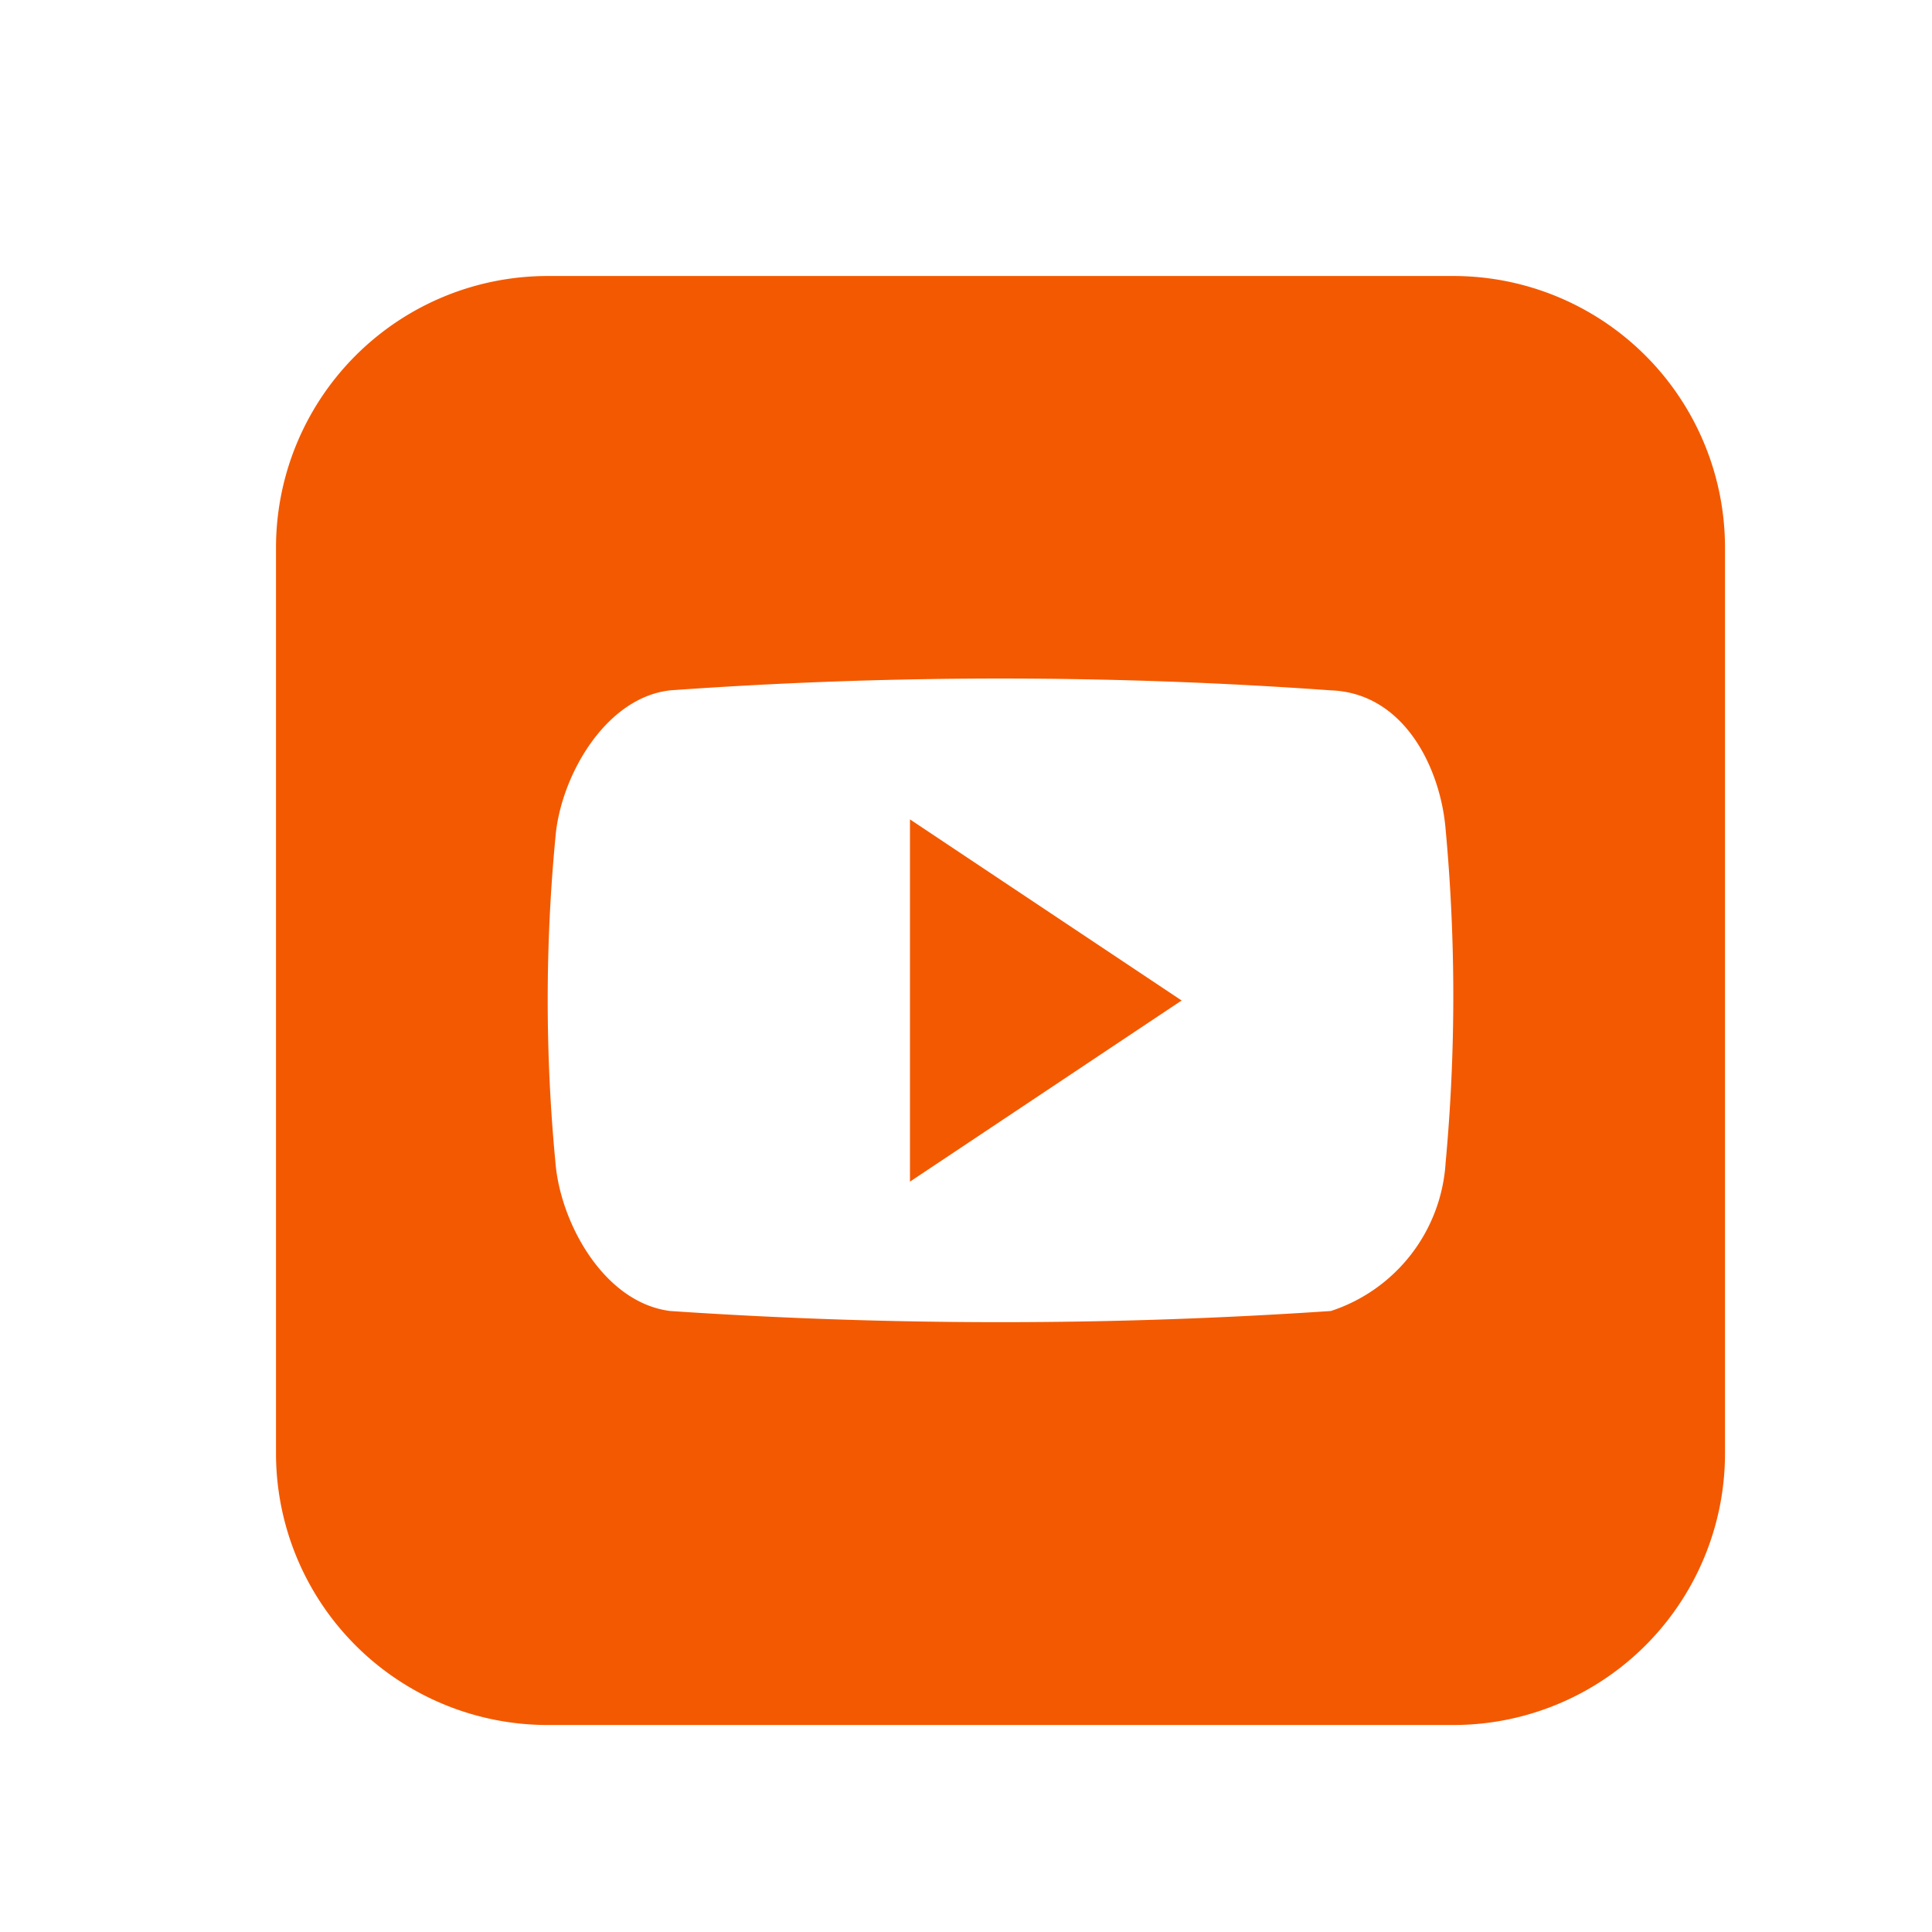 <svg xmlns="http://www.w3.org/2000/svg" width="28" height="28" viewBox="0 0 28 28">
  <g id="Group_172" data-name="Group 172" transform="translate(1177 1692)">
    <rect id="Rectangle_55" data-name="Rectangle 55" width="28" height="28" transform="translate(-1177 -1692)" fill="#fff"/>
    <path id="d5ad18a75a10037418796f5a93bdc9bf" d="M9.188,13.125,13.125,10.5,9.188,7.875ZM17.063,0H3.938A3.938,3.938,0,0,0,0,3.938V17.063A3.938,3.938,0,0,0,3.937,21H17.063A3.937,3.937,0,0,0,21,17.063V3.938A3.937,3.937,0,0,0,17.063,0Zm-.112,12.851A2.419,2.419,0,0,1,15.288,15a70.843,70.843,0,0,1-9.575,0c-.961-.121-1.592-1.278-1.663-2.151a24.814,24.814,0,0,1,0-4.715c.071-.873.718-2.024,1.663-2.129a66.988,66.988,0,0,1,9.575,0c1.071.039,1.592,1.141,1.663,2.015A26.257,26.257,0,0,1,16.951,12.851Z" transform="translate(-1173 -1688)" fill="#f35900"/>
  </g>
</svg>
